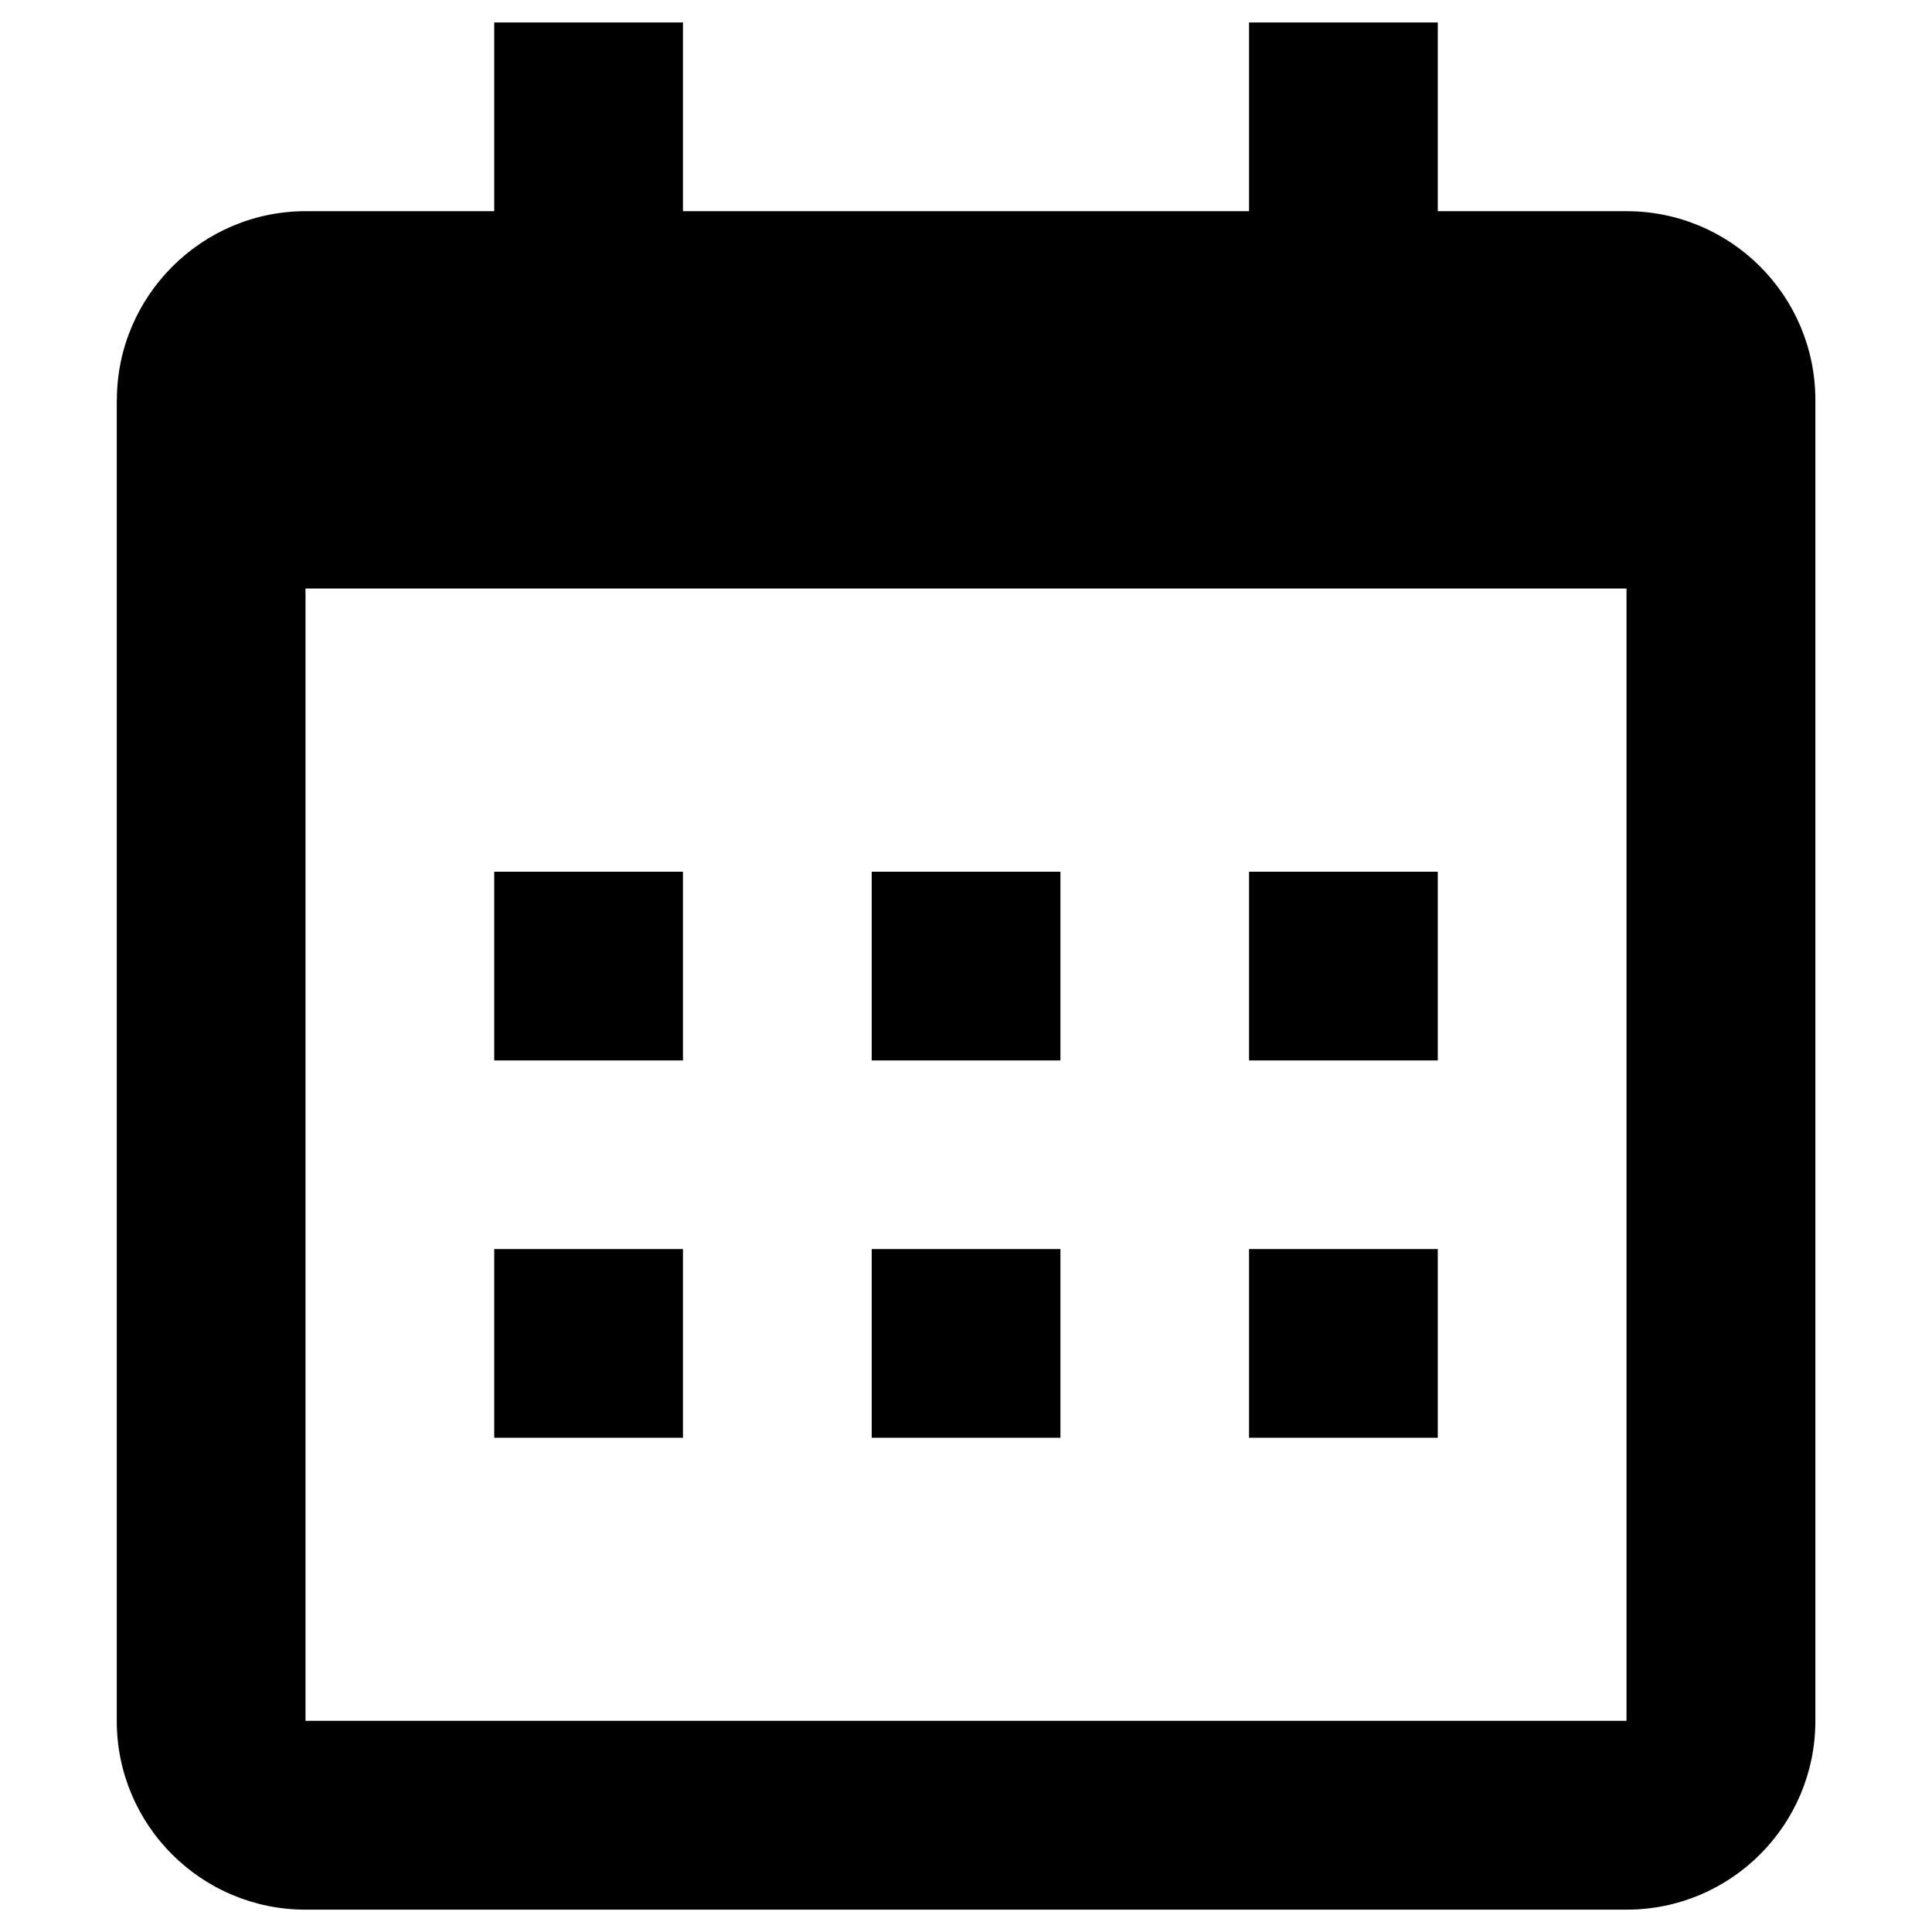 <?xml version="1.0" encoding="UTF-8"?>
<svg id="Layer_1" data-name="Layer 1" xmlns="http://www.w3.org/2000/svg" viewBox="0 0 16 16">
  <defs>
    <style>
      .cls-1 {
        fill: #000;
        stroke-width: 0px;
      }
    </style>
  </defs>
  <path class="cls-1" d="M.968,3.312c0-.86.703-1.563,1.563-1.563h10.94c.863,0,1.563.7,1.563,1.563v10.94c0,.863-.7,1.563-1.563,1.563H2.53c-.863,0-1.563-.7-1.563-1.563V3.312ZM2.53,4.874v9.377h10.94V4.874H2.53ZM4.093.186h1.563v1.563h-1.563V.186ZM10.344.186h1.563v1.563h-1.563V.186ZM4.093,7.219h1.563v1.563h-1.563v-1.563ZM4.093,10.344h1.563v1.563h-1.563v-1.563ZM7.219,7.219h1.563v1.563h-1.563v-1.563ZM7.219,10.344h1.563v1.563h-1.563v-1.563ZM10.344,7.219h1.563v1.563h-1.563v-1.563ZM10.344,10.344h1.563v1.563h-1.563v-1.563Z"/>
</svg>